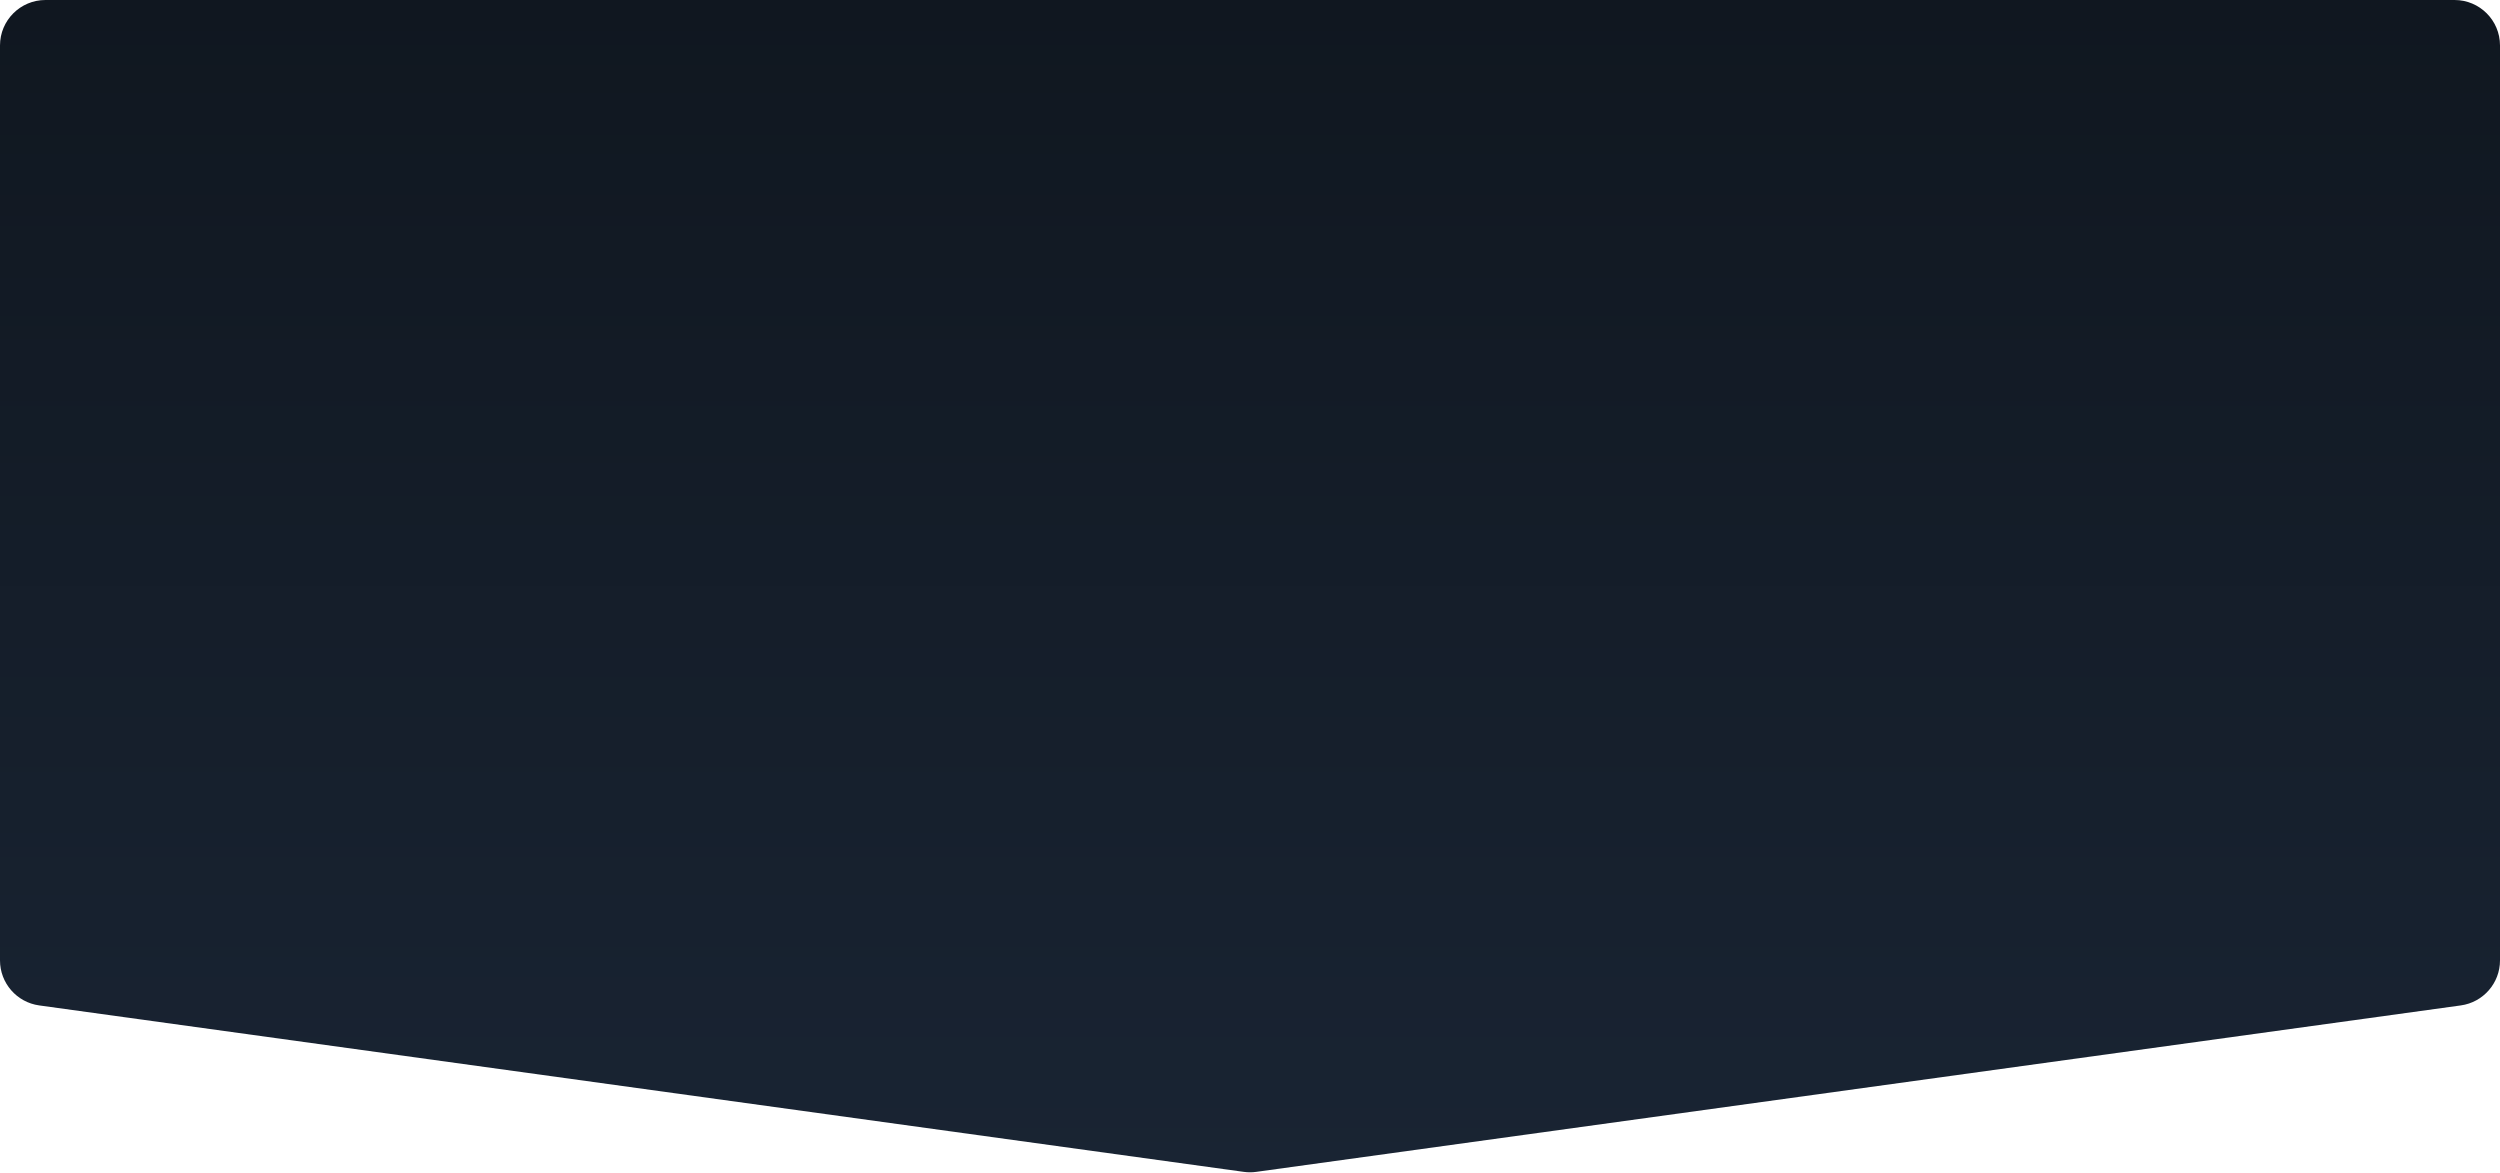 <?xml version="1.0" encoding="UTF-8"?> <svg xmlns="http://www.w3.org/2000/svg" width="1100" height="516" viewBox="0 0 1100 516" fill="none"><path d="M0 20C0 8.954 8.954 0 20 0H1080C1091.05 0 1100 8.954 1100 20V422.574C1100 432.561 1092.63 441.018 1082.74 442.385L552.738 515.622C550.921 515.873 549.079 515.873 547.262 515.622L17.262 442.385C7.369 441.018 0 432.561 0 422.574V20Z" fill="url(#paint0_linear_173_572)"></path><defs><linearGradient id="paint0_linear_173_572" x1="550" y1="0" x2="550" y2="516" gradientUnits="userSpaceOnUse"><stop stop-color="#101720"></stop><stop offset="1" stop-color="#192433"></stop></linearGradient></defs></svg> 